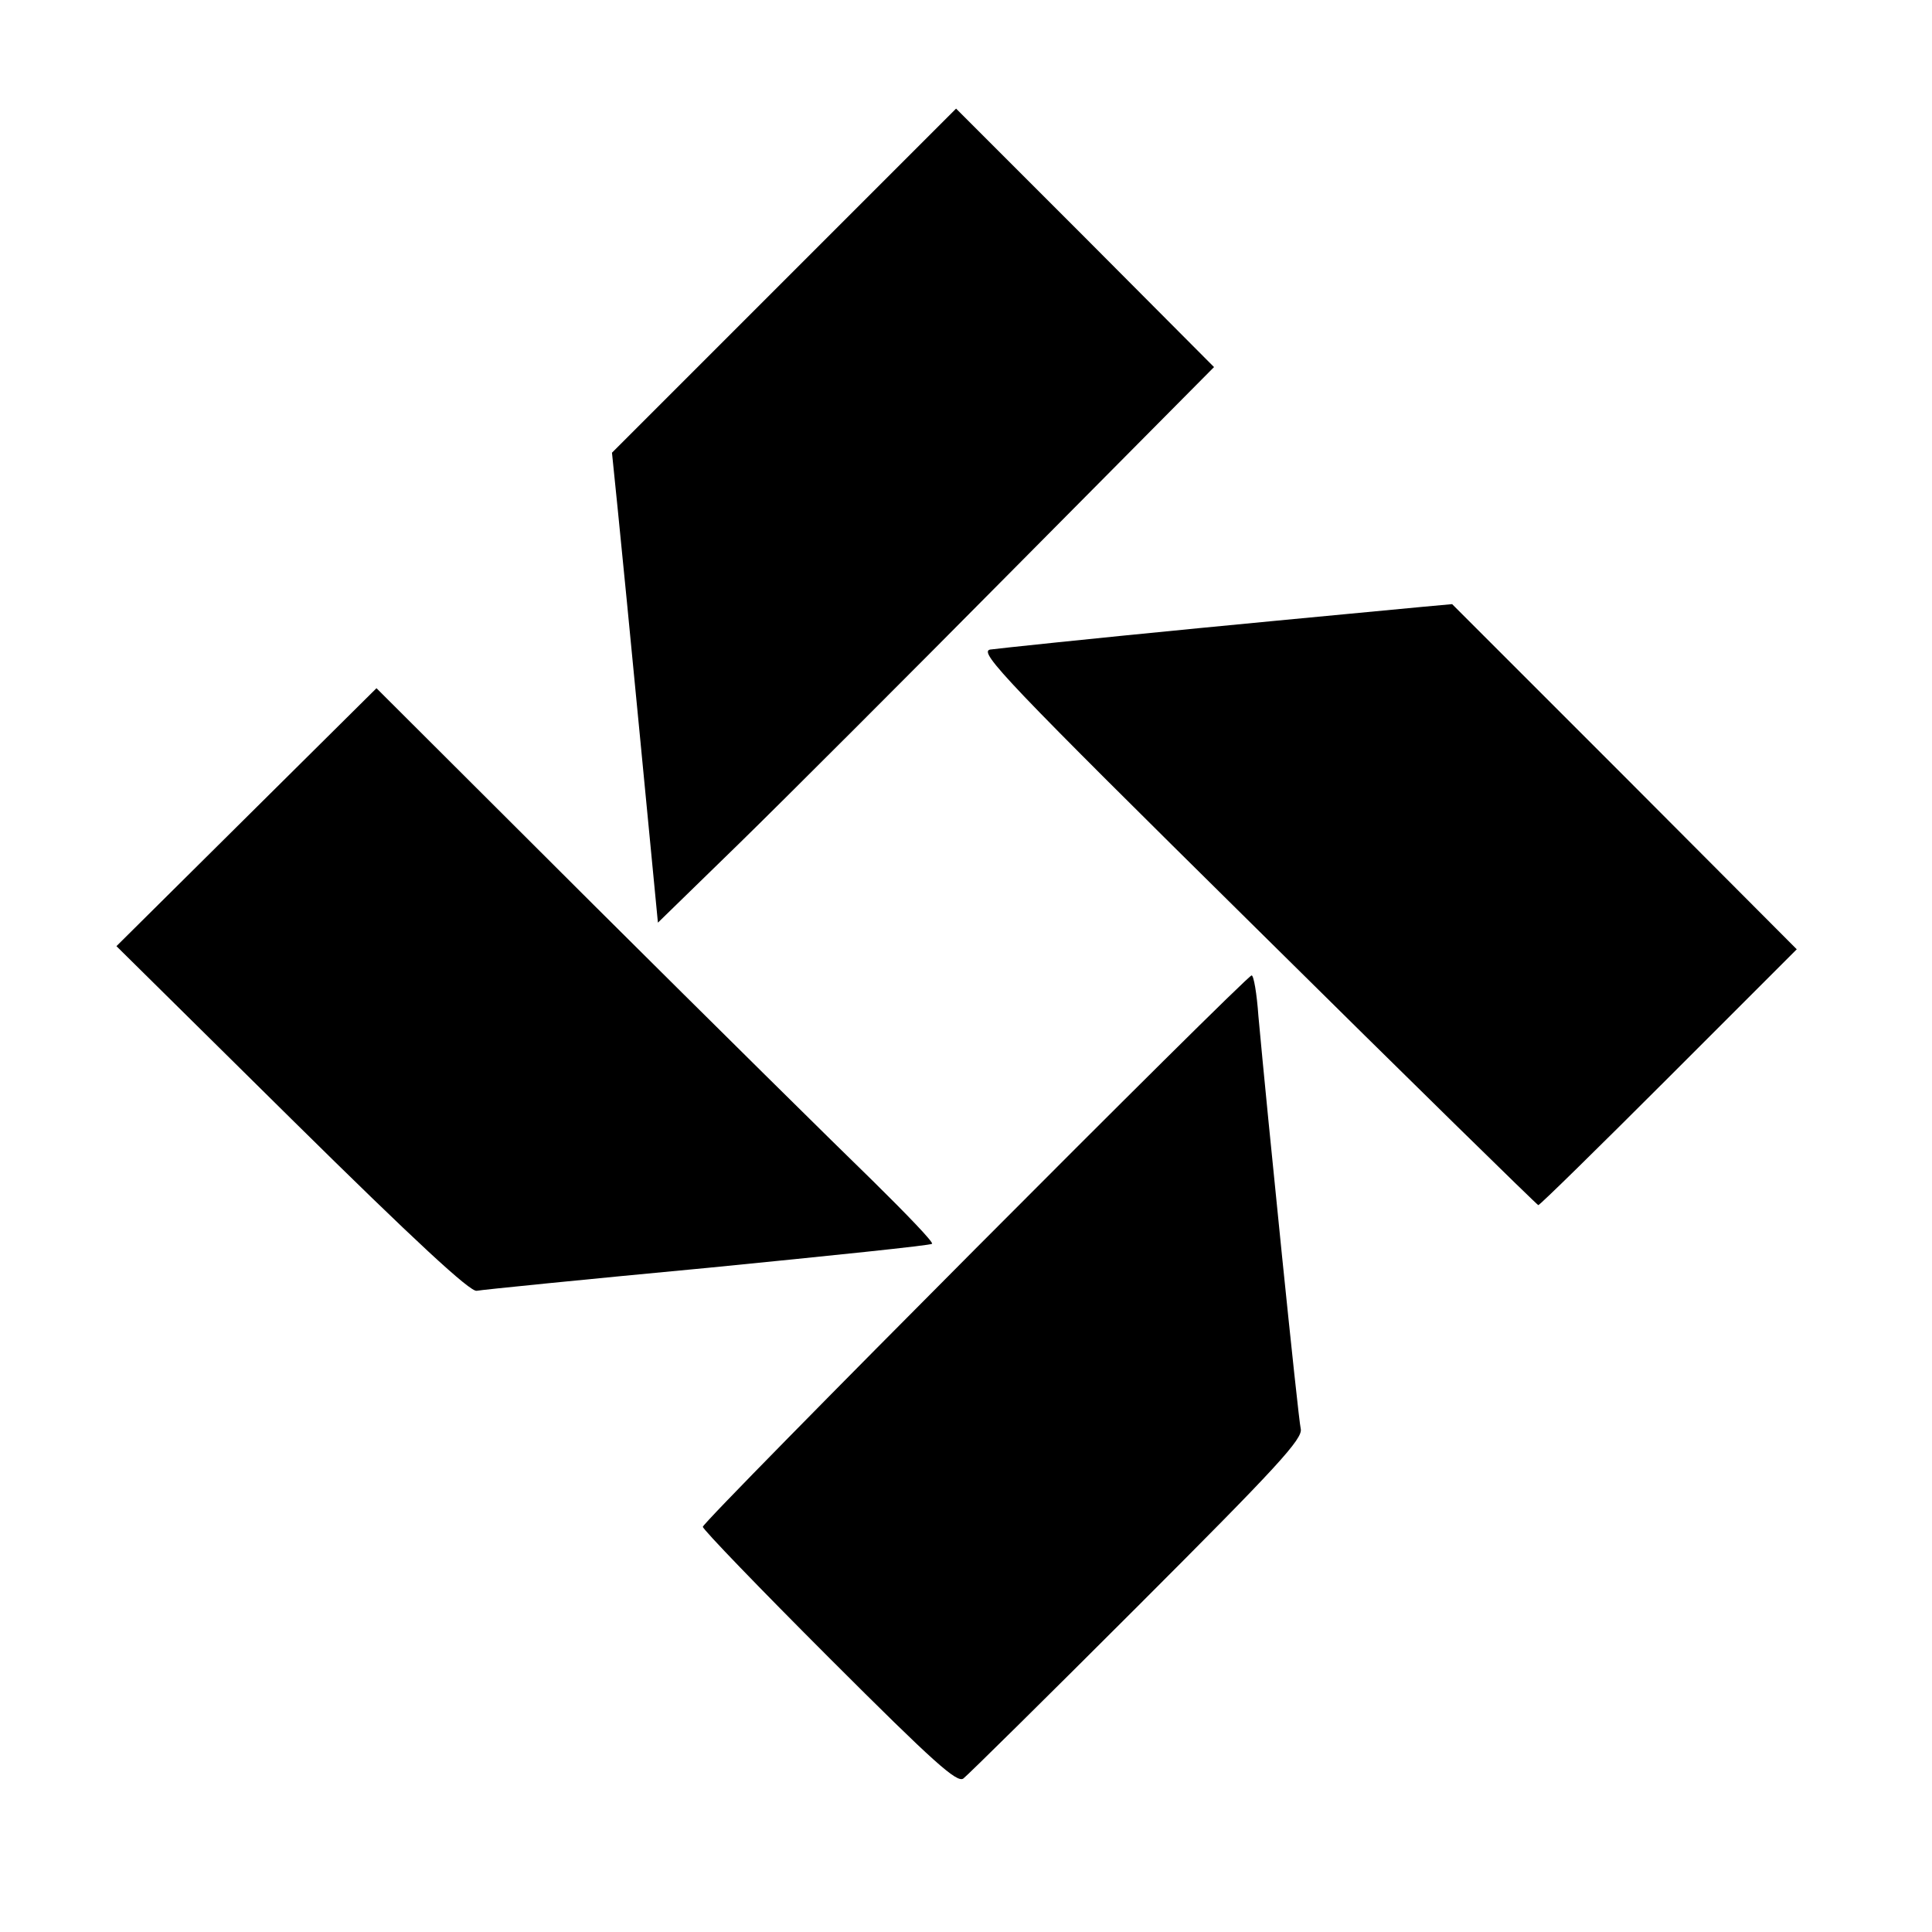 <svg class="img-fluid" id="eidhseis-container" xmlns="http://www.w3.org/2000/svg" style="transform: matrix(1, 0, 0, 1, 6, -2); transform-origin: 50% 50% 0px; cursor: move; max-height: none; transition: none;" width="370" height="370" viewBox="0 0 3700 3700">
  <g id="eidhseis" fill="rgb(0,0,0)" style="transform: none;">
    <g style="transform: none;">
      <path id="p1DWzezgR3" d="M1582 3177 c-133 -133 -242 -246 -242 -251 0 -11 1041 -1056 1051 -1056 4 0 10 35 13 78 17 187 76 769 81 790 5 19 -45 73 -312 340 -175 175 -325 323 -334 330 -12 9 -55 -29 -257 -231z"></path>
      <path id="p16UetoWaV" d="M553 2146 l-336 -332 249 -247 249 -247 415 414 c228 227 469 465 535 529 65 64 117 118 114 121 -2 3 -196 23 -429 46 -234 22 -433 42 -443 44 -12 3 -118 -95 -354 -328z"></path>
      <path id="pUNCP9cyV" d="M2400 1780 c-481 -475 -532 -529 -510 -534 14 -2 194 -21 400 -41 206 -20 400 -38 430 -41 l55 -5 330 330 330 331 -245 245 c-135 135 -247 245 -250 245 -3 -1 -246 -239 -540 -530z"></path>
      <path id="p1E9ESeVMm" d="M1221 1427 c-18 -188 -38 -391 -44 -450 l-11 -108 330 -330 329 -329 247 247 247 248 -377 380 c-207 209 -447 449 -532 532 l-156 152 -33 -342z"></path>
    </g>
  </g>
</svg>